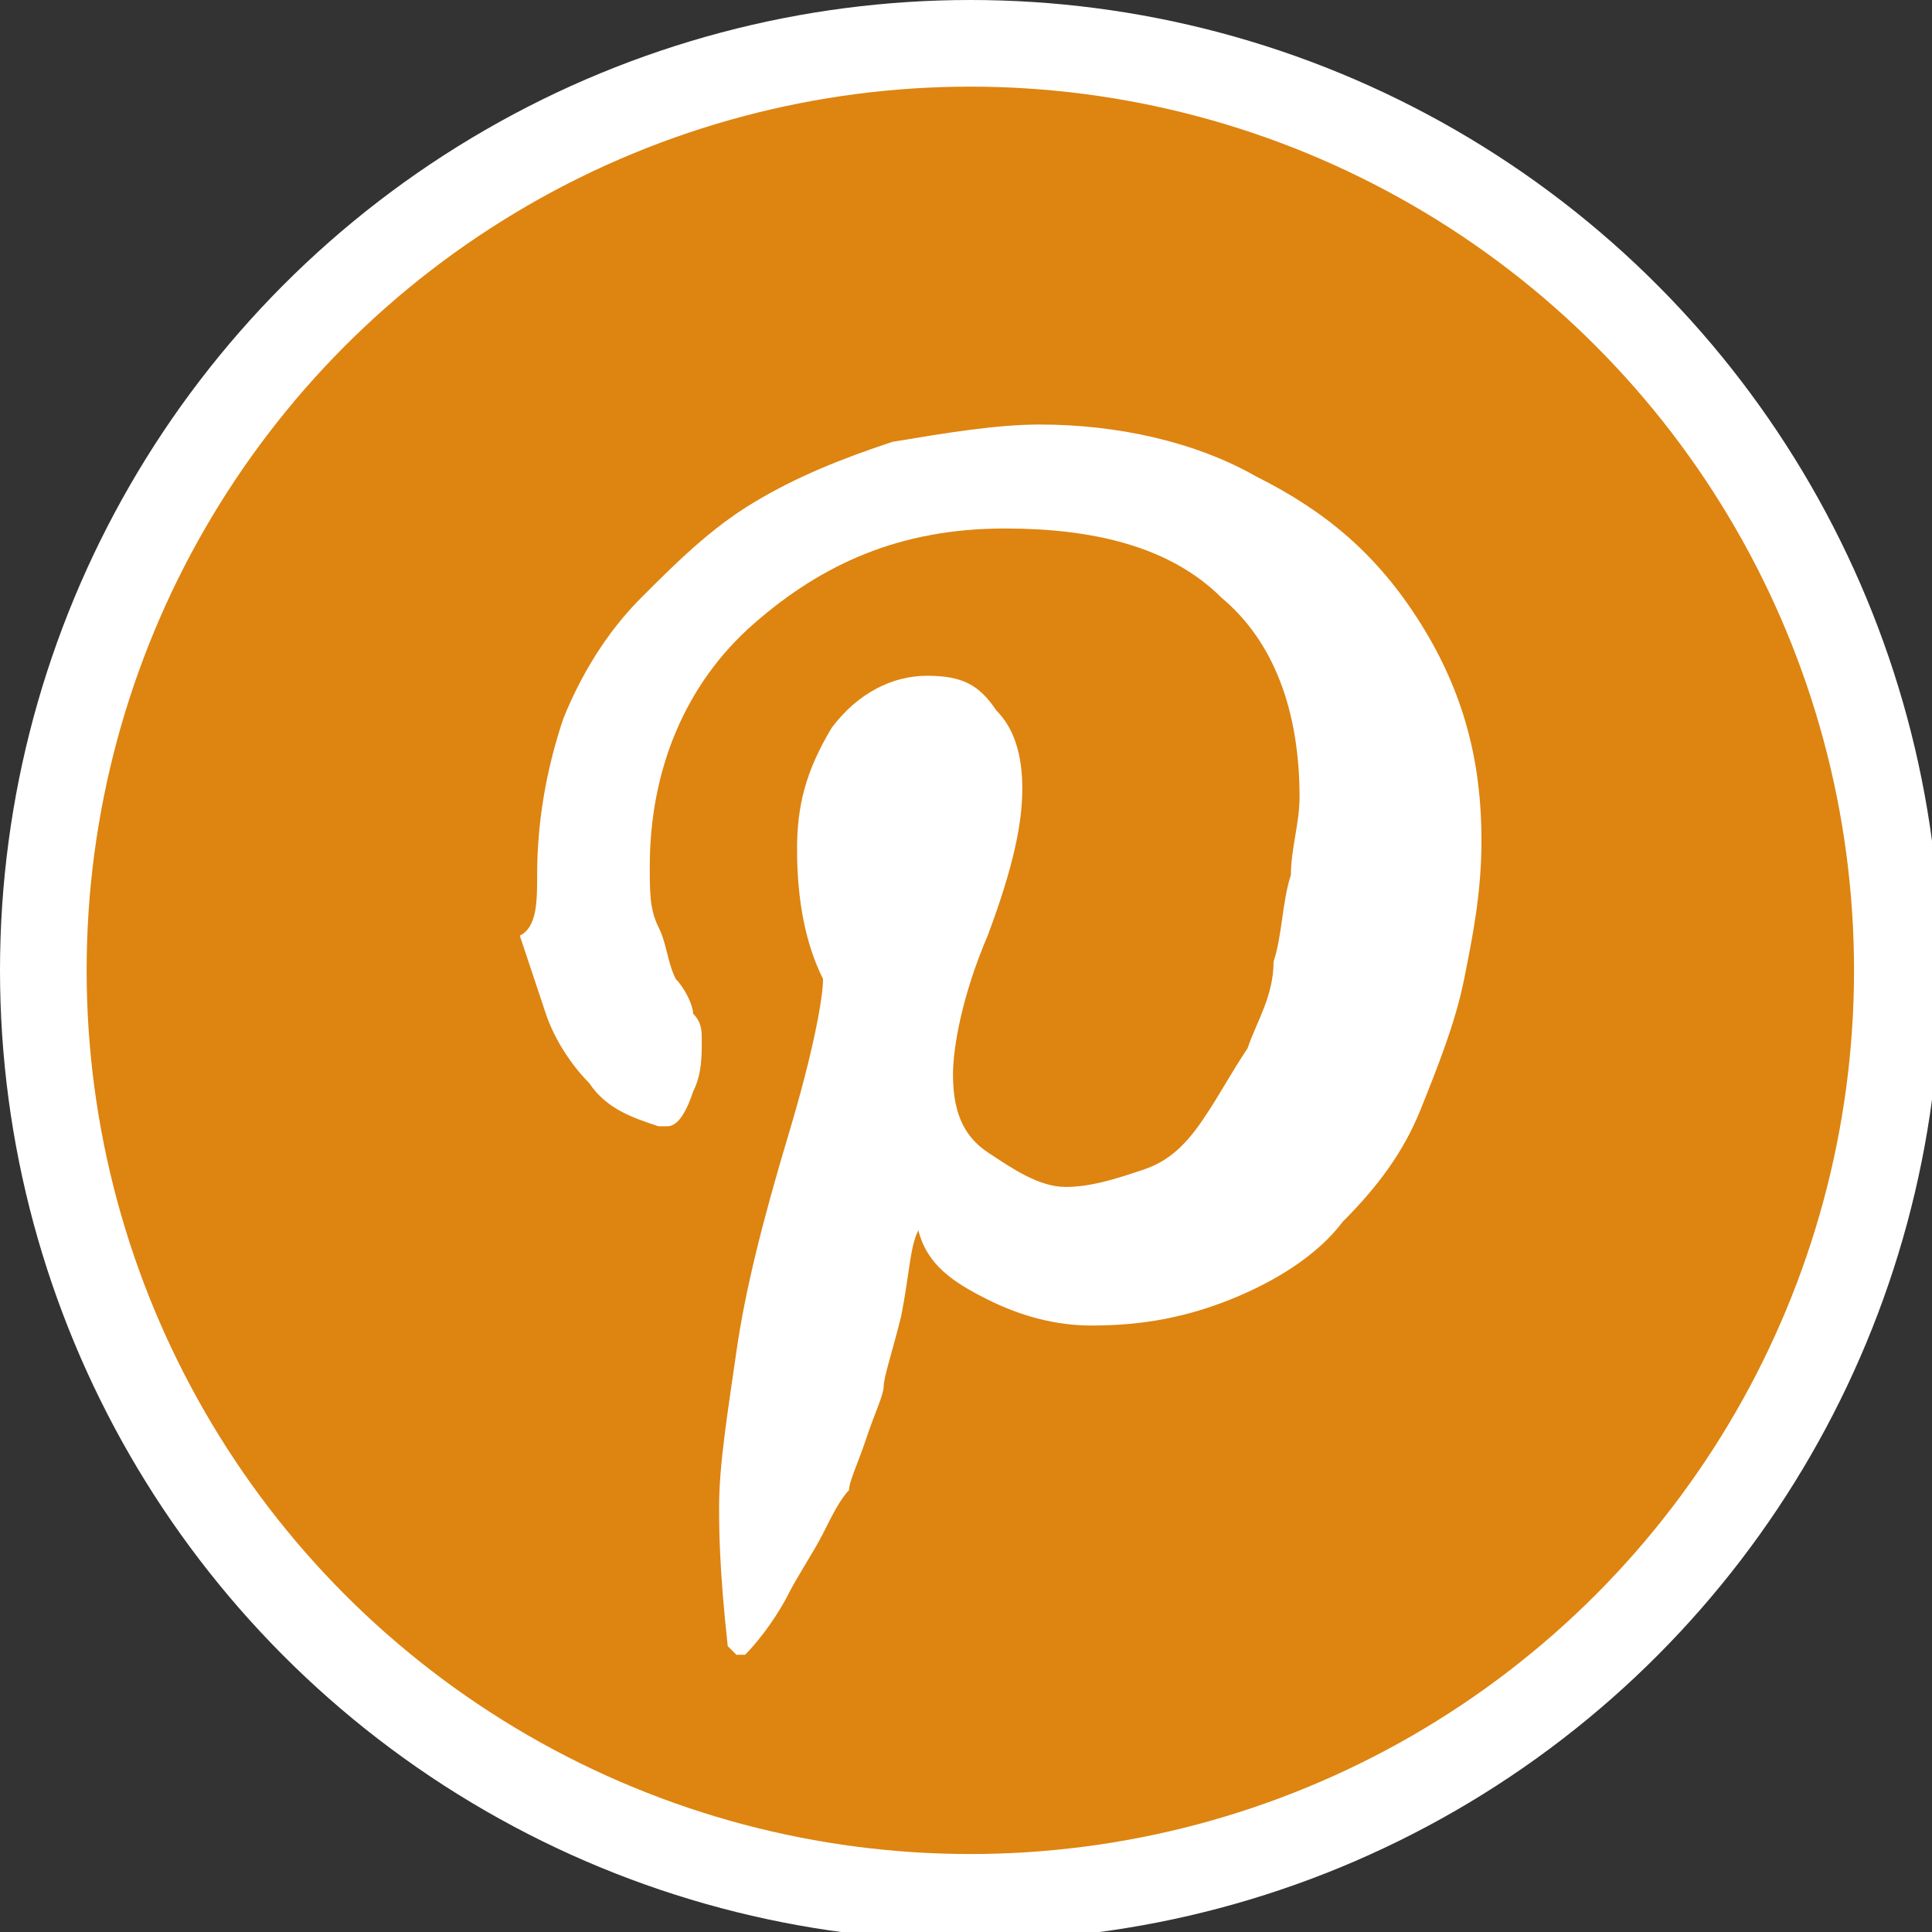 <?xml version="1.0" encoding="utf-8"?>
<!-- Generator: Adobe Illustrator 19.2.1, SVG Export Plug-In . SVG Version: 6.00 Build 0)  -->
<svg version="1.1" id="Layer_1" xmlns="http://www.w3.org/2000/svg" xmlns:xlink="http://www.w3.org/1999/xlink" x="0px" y="0px"
	 viewBox="0 0 22.3 22.3" style="enable-background:new 0 0 22.3 22.3;" xml:space="preserve">
<rect x="0" y="0" width="22.3" height="22.3" fill="#333333" stroke="none"/>
<style type="text/css">
	.st0{clip-path:url(#SVGID_2_);fill:#DE8410;stroke:#FFFFFF;stroke-miterlimit:10;}
	.st1{fill:#FFFFFF;}
</style>
<g>
	<g>
		<defs>
			<rect id="SVGID_1_" width="22.3" height="22.3"/>
		</defs>
		<clipPath id="SVGID_2_">
			<use xlink:href="#SVGID_1_"  style="overflow:visible;"/>
		</clipPath>
		<circle class="st0" cx="11.2" cy="11.2" r="10.7"/>
	</g>
	<g>
		<defs>
			<rect id="SVGID_3_" width="22.3" height="22.3"/>
		</defs>
		<clipPath id="SVGID_4_">
			<use xlink:href="#SVGID_3_"  style="overflow:visible;"/>
		</clipPath>
	</g>
</g>
<g>
	<g transform="matrix(1 0 0 -1 0 1536)">
		<path class="st1" d="M6.2,1525.9c0,0.6,0.1,1.2,0.3,1.8c0.2,0.5,0.5,1,0.9,1.4s0.8,0.8,1.3,1.1c0.5,0.3,1,0.5,1.6,0.7
			c0.6,0.1,1.2,0.2,1.7,0.2c0.9,0,1.8-0.2,2.5-0.6c0.8-0.4,1.4-0.9,1.9-1.7s0.7-1.6,0.7-2.5c0-0.6-0.1-1.1-0.2-1.6
			c-0.1-0.5-0.3-1-0.5-1.5c-0.2-0.5-0.5-0.9-0.9-1.3c-0.3-0.4-0.8-0.7-1.3-0.9c-0.5-0.2-1-0.3-1.6-0.3c-0.4,0-0.8,0.1-1.2,0.3
			c-0.4,0.2-0.7,0.4-0.8,0.8c-0.1-0.2-0.1-0.5-0.2-1c-0.1-0.4-0.2-0.7-0.2-0.8c0-0.1-0.1-0.3-0.2-0.6c-0.1-0.3-0.2-0.5-0.2-0.6
			c-0.1-0.1-0.2-0.3-0.3-0.5c-0.1-0.2-0.3-0.5-0.4-0.7c-0.1-0.2-0.3-0.5-0.5-0.7l-0.1,0l-0.1,0.1c-0.1,0.9-0.1,1.4-0.1,1.6
			c0,0.5,0.1,1.1,0.2,1.8c0.1,0.7,0.3,1.5,0.6,2.5c0.3,1,0.4,1.6,0.4,1.8c-0.2,0.4-0.3,0.9-0.3,1.5c0,0.5,0.1,0.9,0.4,1.4
			c0.3,0.4,0.7,0.6,1.1,0.6c0.4,0,0.6-0.1,0.8-0.4c0.2-0.2,0.3-0.5,0.3-0.9c0-0.4-0.1-0.9-0.4-1.7c-0.3-0.7-0.4-1.3-0.4-1.6
			c0-0.4,0.1-0.7,0.4-0.9c0.3-0.2,0.6-0.4,0.9-0.4c0.3,0,0.6,0.1,0.9,0.2c0.3,0.1,0.5,0.3,0.7,0.6s0.3,0.5,0.5,0.8
			c0.1,0.3,0.3,0.6,0.3,1c0.1,0.3,0.1,0.7,0.2,1c0,0.3,0.1,0.6,0.1,0.9c0,1-0.3,1.8-0.9,2.3c-0.6,0.6-1.5,0.8-2.5,0.8
			c-1.2,0-2.1-0.4-2.9-1.1c-0.8-0.7-1.2-1.7-1.2-2.8c0-0.3,0-0.5,0.1-0.7c0.1-0.2,0.1-0.4,0.2-0.6c0.1-0.1,0.2-0.3,0.2-0.4
			c0.1-0.1,0.1-0.2,0.1-0.3c0-0.2,0-0.4-0.1-0.6c-0.1-0.3-0.2-0.4-0.3-0.4c0,0-0.1,0-0.1,0c-0.3,0.1-0.6,0.2-0.8,0.5
			c-0.2,0.2-0.4,0.5-0.5,0.8c-0.1,0.3-0.2,0.6-0.3,0.9C6.2,1525.3,6.2,1525.6,6.2,1525.9z"/>
	</g>
</g>
</svg>
